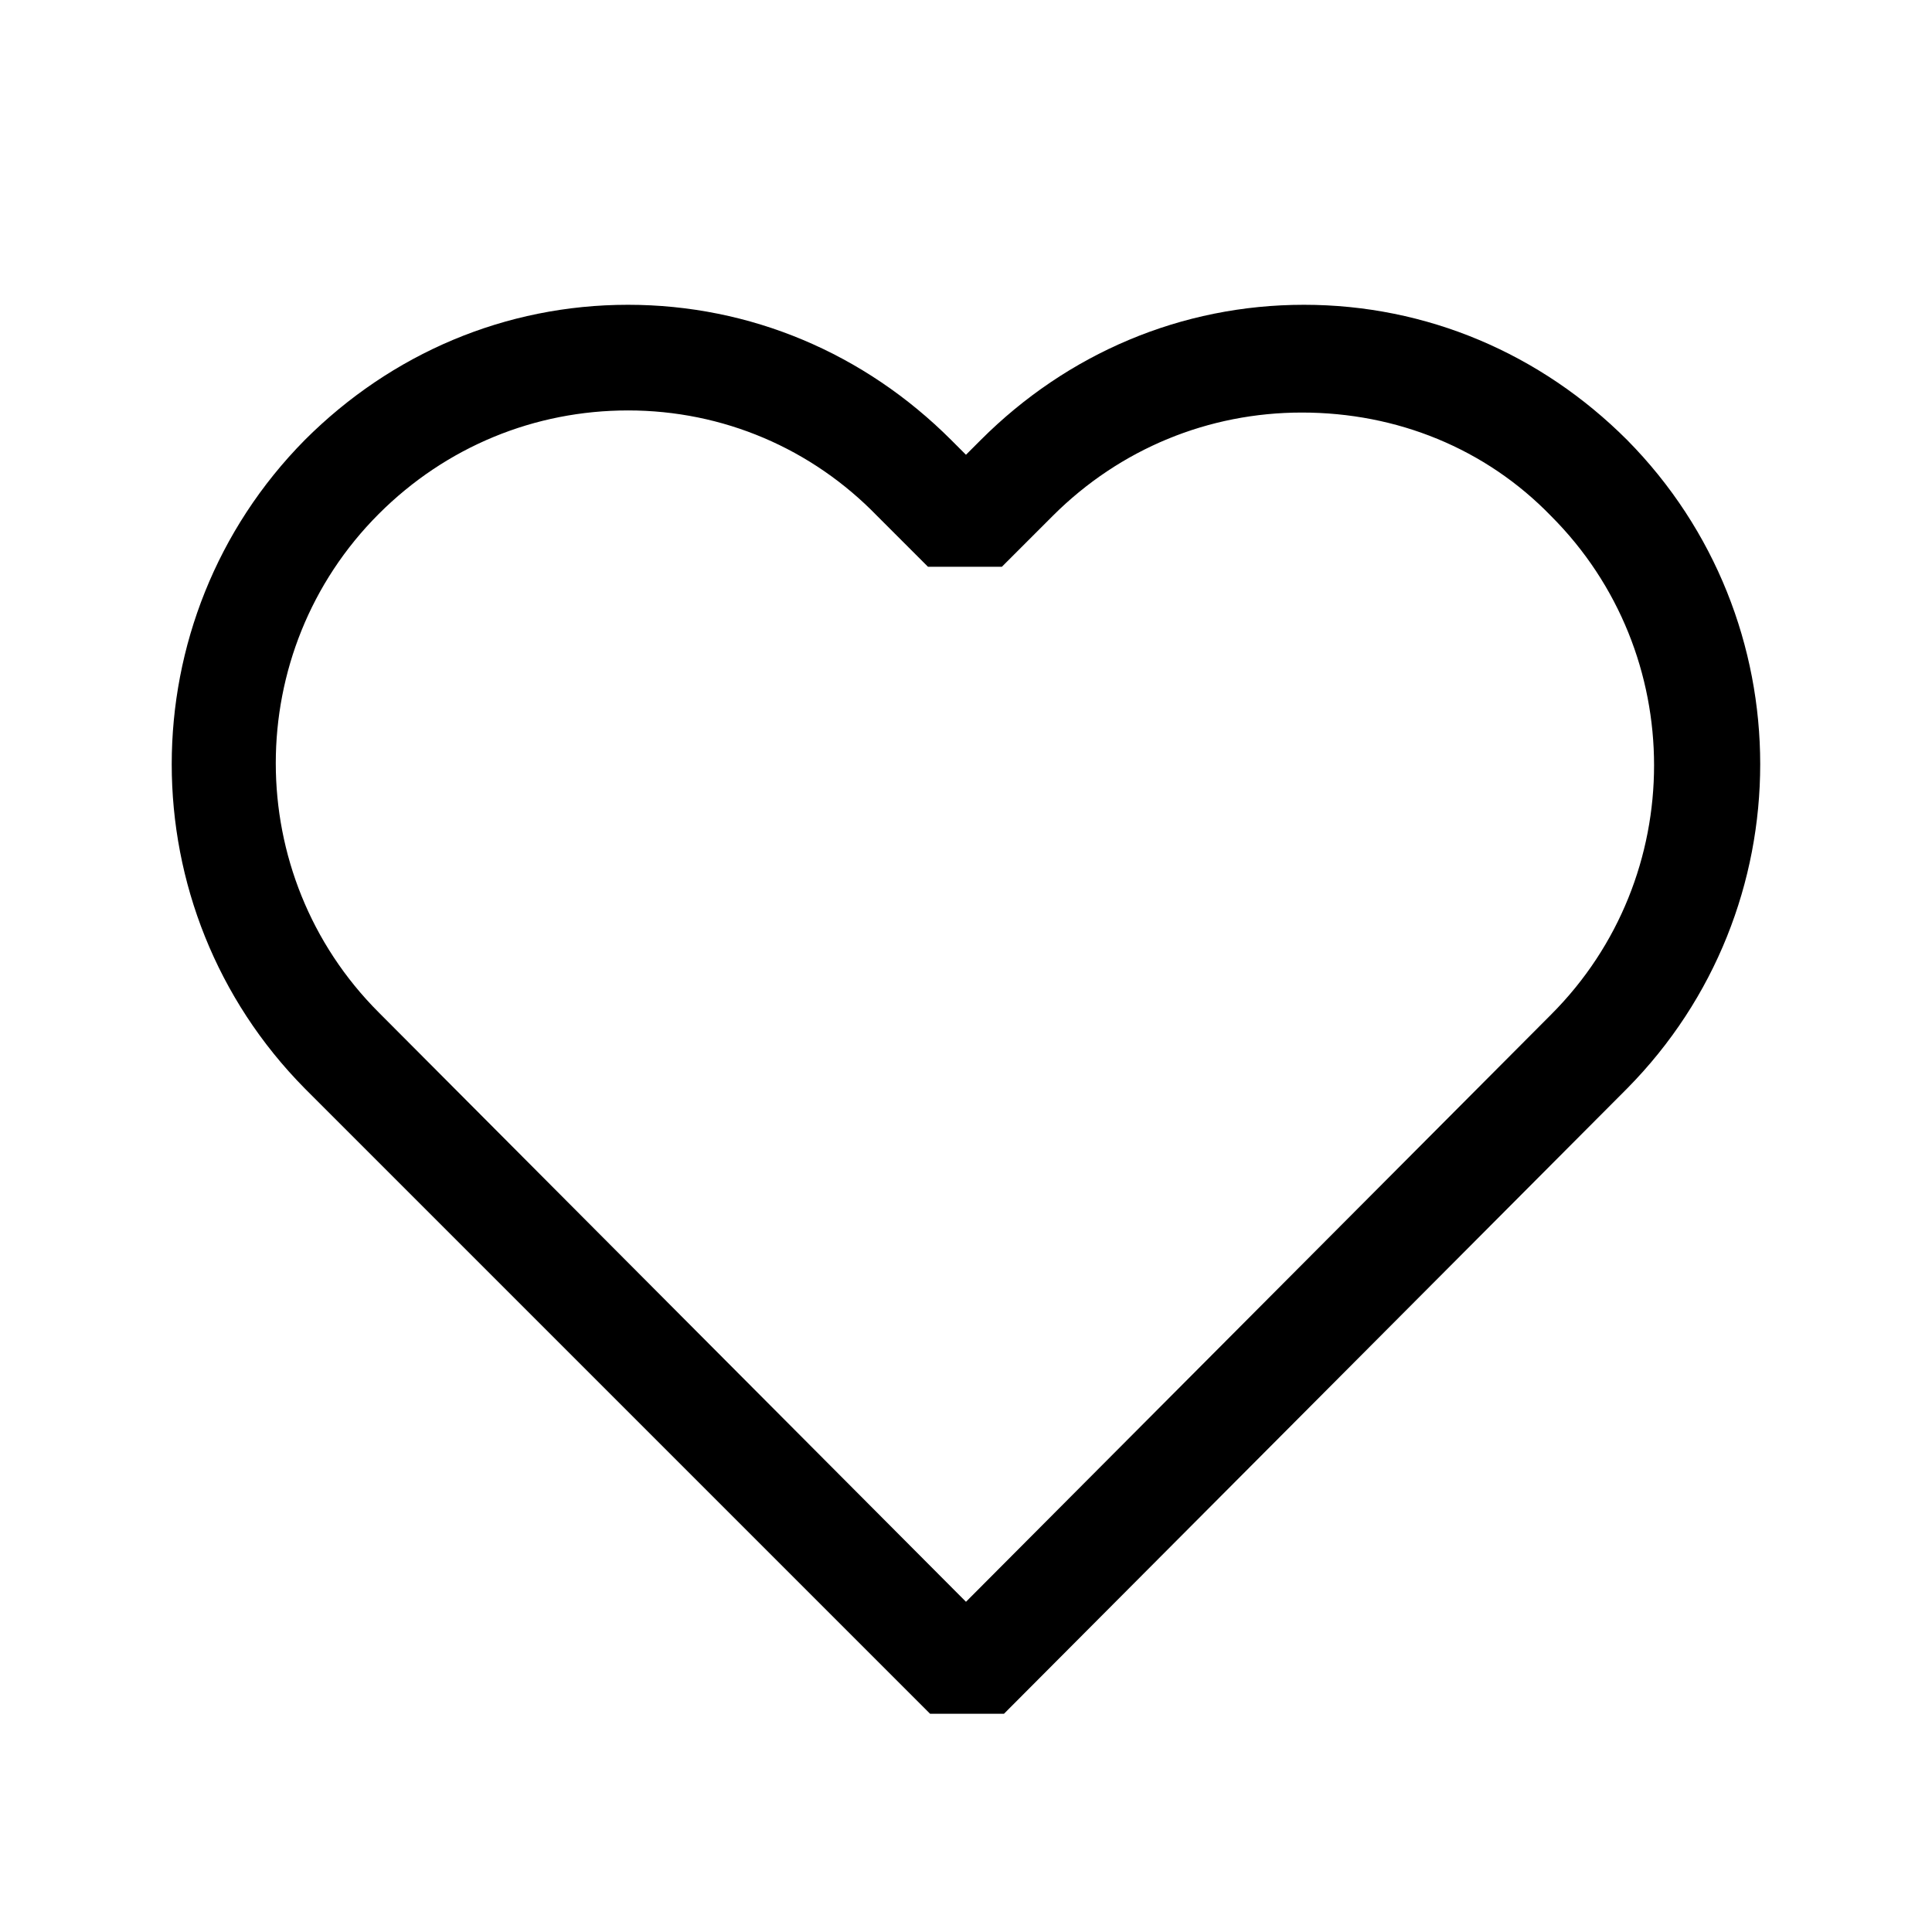 <?xml version="1.0" encoding="UTF-8"?>
<!-- Uploaded to: SVG Repo, www.svgrepo.com, Generator: SVG Repo Mixer Tools -->
<svg fill="#000000" width="800px" height="800px" version="1.1" viewBox="144 144 512 512" xmlns="http://www.w3.org/2000/svg">
 <path d="m410.07 598.16h-19.594l-165.7-165.7c-47.023-47.582-47.023-124.27 0-171.86 22.953-22.953 53.18-35.828 85.648-35.828s62.695 12.875 85.648 35.828l3.918 3.918 3.918-3.918c22.953-22.953 53.18-35.828 85.648-35.828s62.695 12.875 85.648 35.828c47.023 47.582 47.023 124.27 0 171.86zm-99.641-345.39c-24.629 0-48.141 9.516-66.055 27.43-36.387 36.387-36.387 95.723 0 132.11l155.62 156.18 155.06-155.62c36.387-36.387 36.387-95.723 0-132.11-17.352-17.914-40.863-27.43-66.055-27.43-24.629 0-48.141 9.516-66.055 27.43l-13.434 13.434h-19.594l-13.434-13.434c-17.359-17.914-40.871-27.992-66.059-27.992z"/>
</svg>